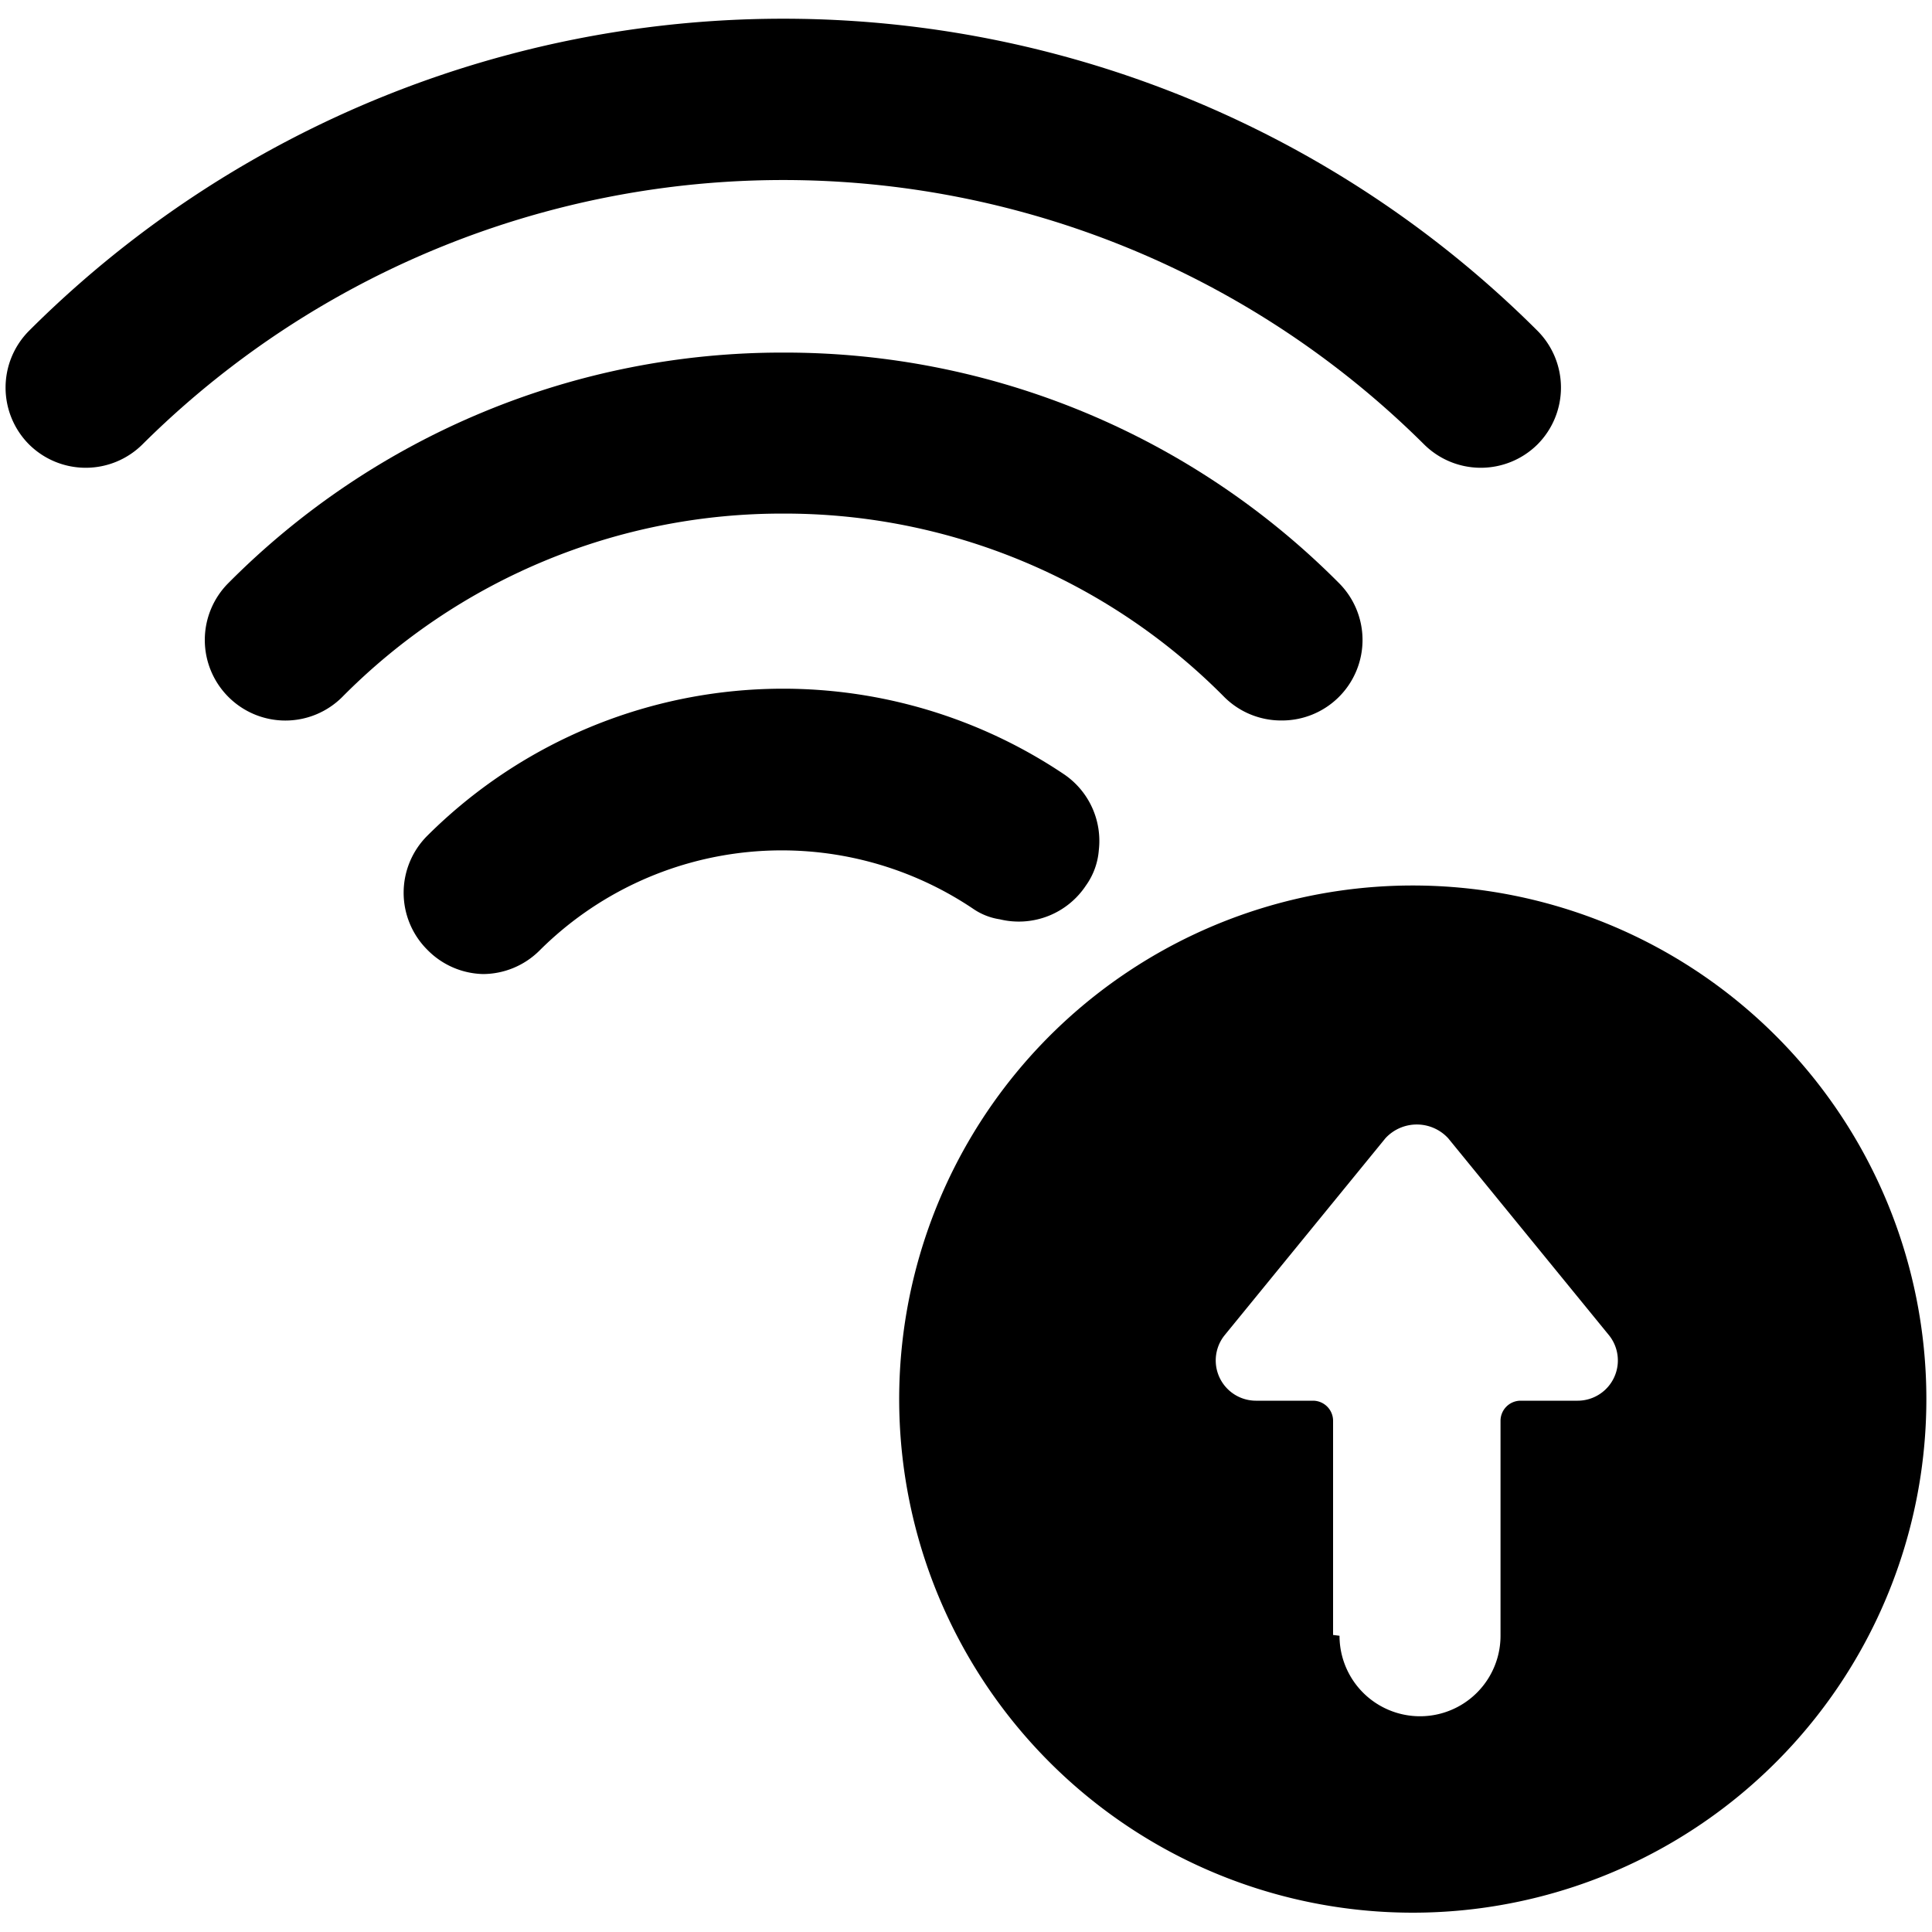 <svg xmlns="http://www.w3.org/2000/svg" viewBox="0 0 24 24"><g><path d="M17.56 11a6.38 6.38 0 1 0 6.37 6.38A6.38 6.38 0 0 0 17.56 11Zm-1 9.31v-2.66a0.25 0.25 0 0 0 -0.25 -0.25h-0.71a0.5 0.5 0 0 1 -0.39 -0.81l2 -2.45a0.53 0.53 0 0 1 0.78 0l2 2.45a0.5 0.5 0 0 1 -0.39 0.81h-0.71a0.25 0.25 0 0 0 -0.25 0.25v2.67a1 1 0 0 1 -2 0Z" fill="#000000" stroke-width="1"></path><path d="M9.73 6.38a7.68 7.68 0 0 1 5.48 2.28 1 1 0 0 0 0.71 0.29 1 1 0 0 0 0.71 -0.29 1 1 0 0 0 0 -1.42 9.7 9.7 0 0 0 -6.9 -2.86 9.69 9.69 0 0 0 -6.89 2.86 1 1 0 0 0 0 1.42 1 1 0 0 0 1.41 0 7.68 7.68 0 0 1 5.48 -2.28Z" fill="#000000" stroke-width="1"></path><path d="M17.69 5.52a1 1 0 0 0 1.41 0 1 1 0 0 0 0 -1.41 13.26 13.26 0 0 0 -18.74 0 1 1 0 0 0 0 1.41 1 1 0 0 0 1.41 0 11.29 11.29 0 0 1 15.92 0Z" fill="#000000" stroke-width="1"></path><path d="M13.49 11a0.87 0.87 0 0 0 0.16 -0.44 1 1 0 0 0 -0.43 -0.94 6.26 6.26 0 0 0 -7.91 0.76 1 1 0 0 0 0 1.42 1 1 0 0 0 0.69 0.3 1 1 0 0 0 0.7 -0.29 4.26 4.26 0 0 1 5.39 -0.52 0.79 0.79 0 0 0 0.33 0.13 1 1 0 0 0 1.07 -0.42Z" fill="#000000" stroke-width="1"></path></g></svg>